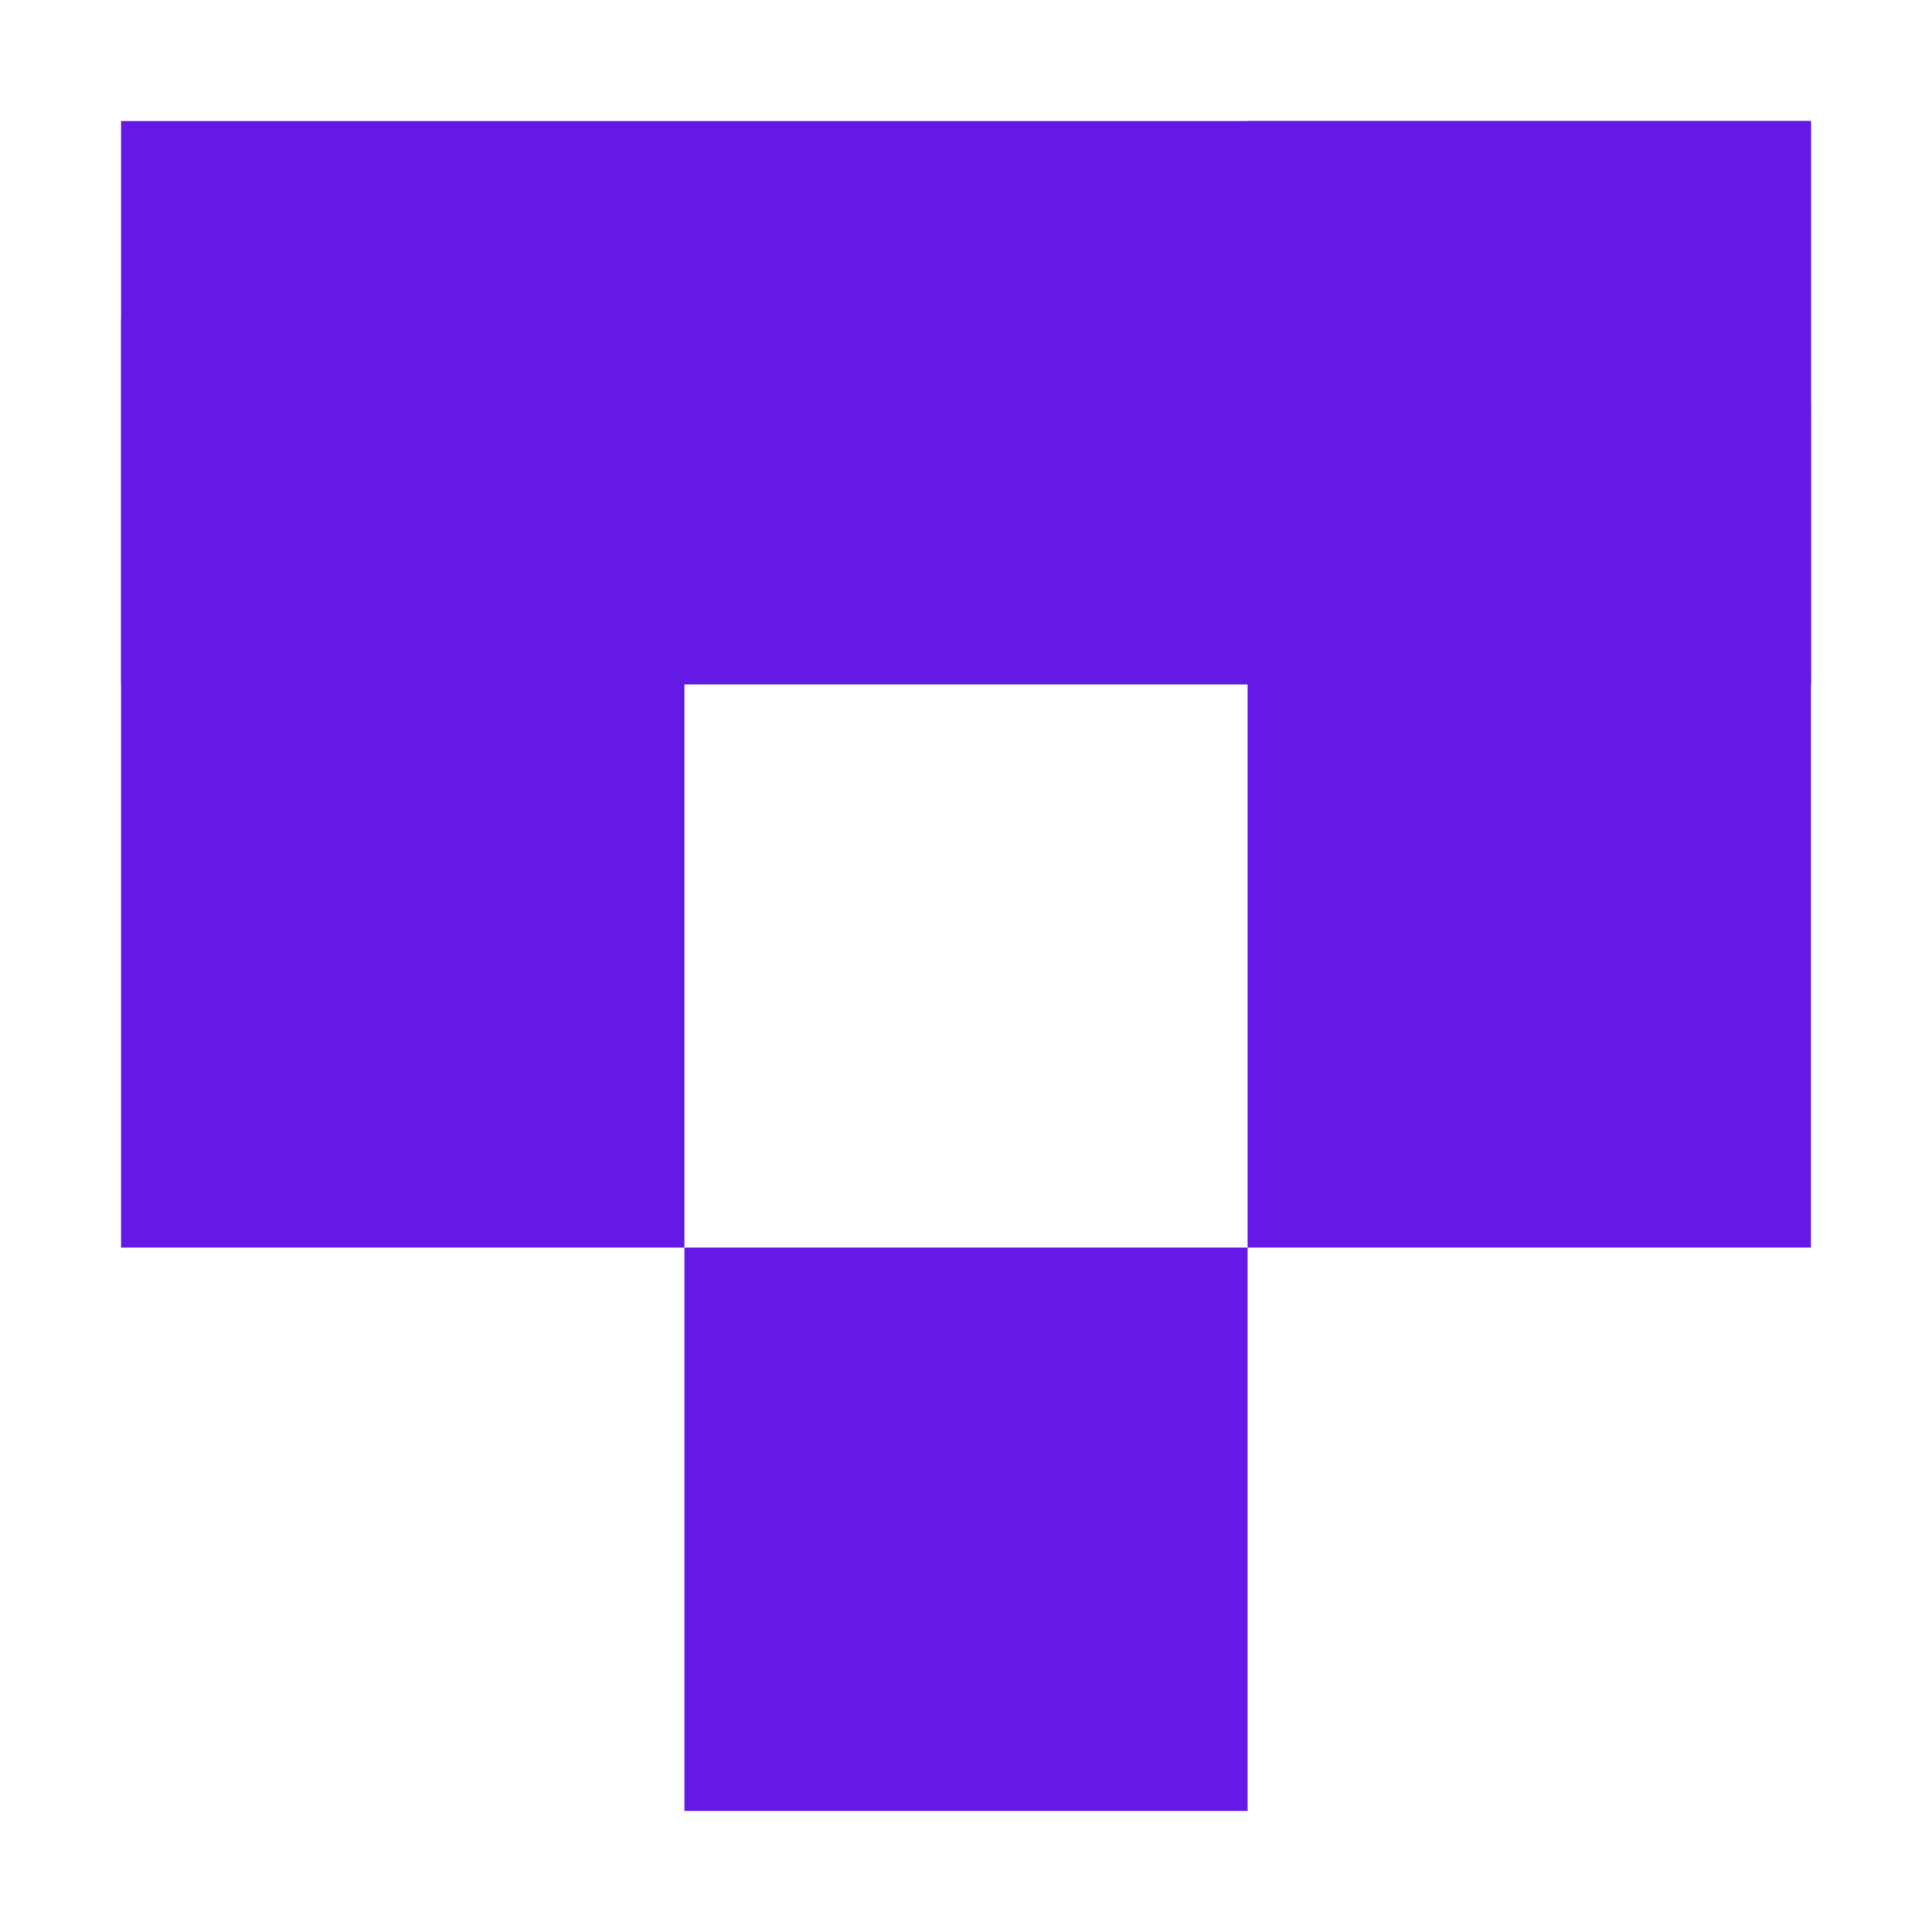 <svg xmlns="http://www.w3.org/2000/svg" xmlns:xlink="http://www.w3.org/1999/xlink" width="500" zoomAndPan="magnify" viewBox="0 0 375 375" height="500" preserveAspectRatio="xMidYMid meet" version="1.0"><defs><clipPath id="6f0376d19a"><path d="M 132.836 242.164 L 242.164 242.164 L 242.164 351.496 L 132.836 351.496 Z M 132.836 242.164 " clip-rule="nonzero"/></clipPath><clipPath id="e3069afdf4"><path d="M 23.504 23.504 L 351.496 23.504 L 351.496 132.836 L 23.504 132.836 Z M 23.504 23.504 " clip-rule="nonzero"/></clipPath><clipPath id="ff0bf79c75"><path d="M 242.164 23.504 L 351.496 23.504 L 351.496 132.836 L 242.164 132.836 Z M 242.164 23.504 " clip-rule="nonzero"/></clipPath><clipPath id="e405008a20"><path d="M 242.164 78.168 L 351.496 78.168 L 351.496 242.164 L 242.164 242.164 Z M 242.164 78.168 " clip-rule="nonzero"/></clipPath><clipPath id="2a4106a9e0"><path d="M 23.504 61.93 L 132.836 61.93 L 132.836 242.164 L 23.504 242.164 Z M 23.504 61.93 " clip-rule="nonzero"/></clipPath></defs><g clip-path="url(#6f0376d19a)"><path fill="#6419e6" d="M 132.836 242.164 L 242.164 242.164 L 242.164 351.496 L 132.836 351.496 Z M 132.836 242.164 " fill-opacity="1" fill-rule="nonzero"/></g><g clip-path="url(#e3069afdf4)"><path fill="#6419e6" d="M 23.504 23.504 L 351.496 23.504 L 351.496 132.836 L 23.504 132.836 Z M 23.504 23.504 " fill-opacity="1" fill-rule="nonzero"/></g><g clip-path="url(#ff0bf79c75)"><path fill="#6419e6" d="M 242.164 23.504 L 351.496 23.504 L 351.496 132.836 L 242.164 132.836 Z M 242.164 23.504 " fill-opacity="1" fill-rule="nonzero"/></g><g clip-path="url(#e405008a20)"><path fill="#6419e6" d="M 242.164 78.168 L 351.496 78.168 L 351.496 242.164 L 242.164 242.164 Z M 242.164 78.168 " fill-opacity="1" fill-rule="nonzero"/></g><g clip-path="url(#2a4106a9e0)"><path fill="#6419e6" d="M 23.504 61.93 L 132.836 61.93 L 132.836 242.156 L 23.504 242.156 Z M 23.504 61.93 " fill-opacity="1" fill-rule="nonzero"/></g></svg>